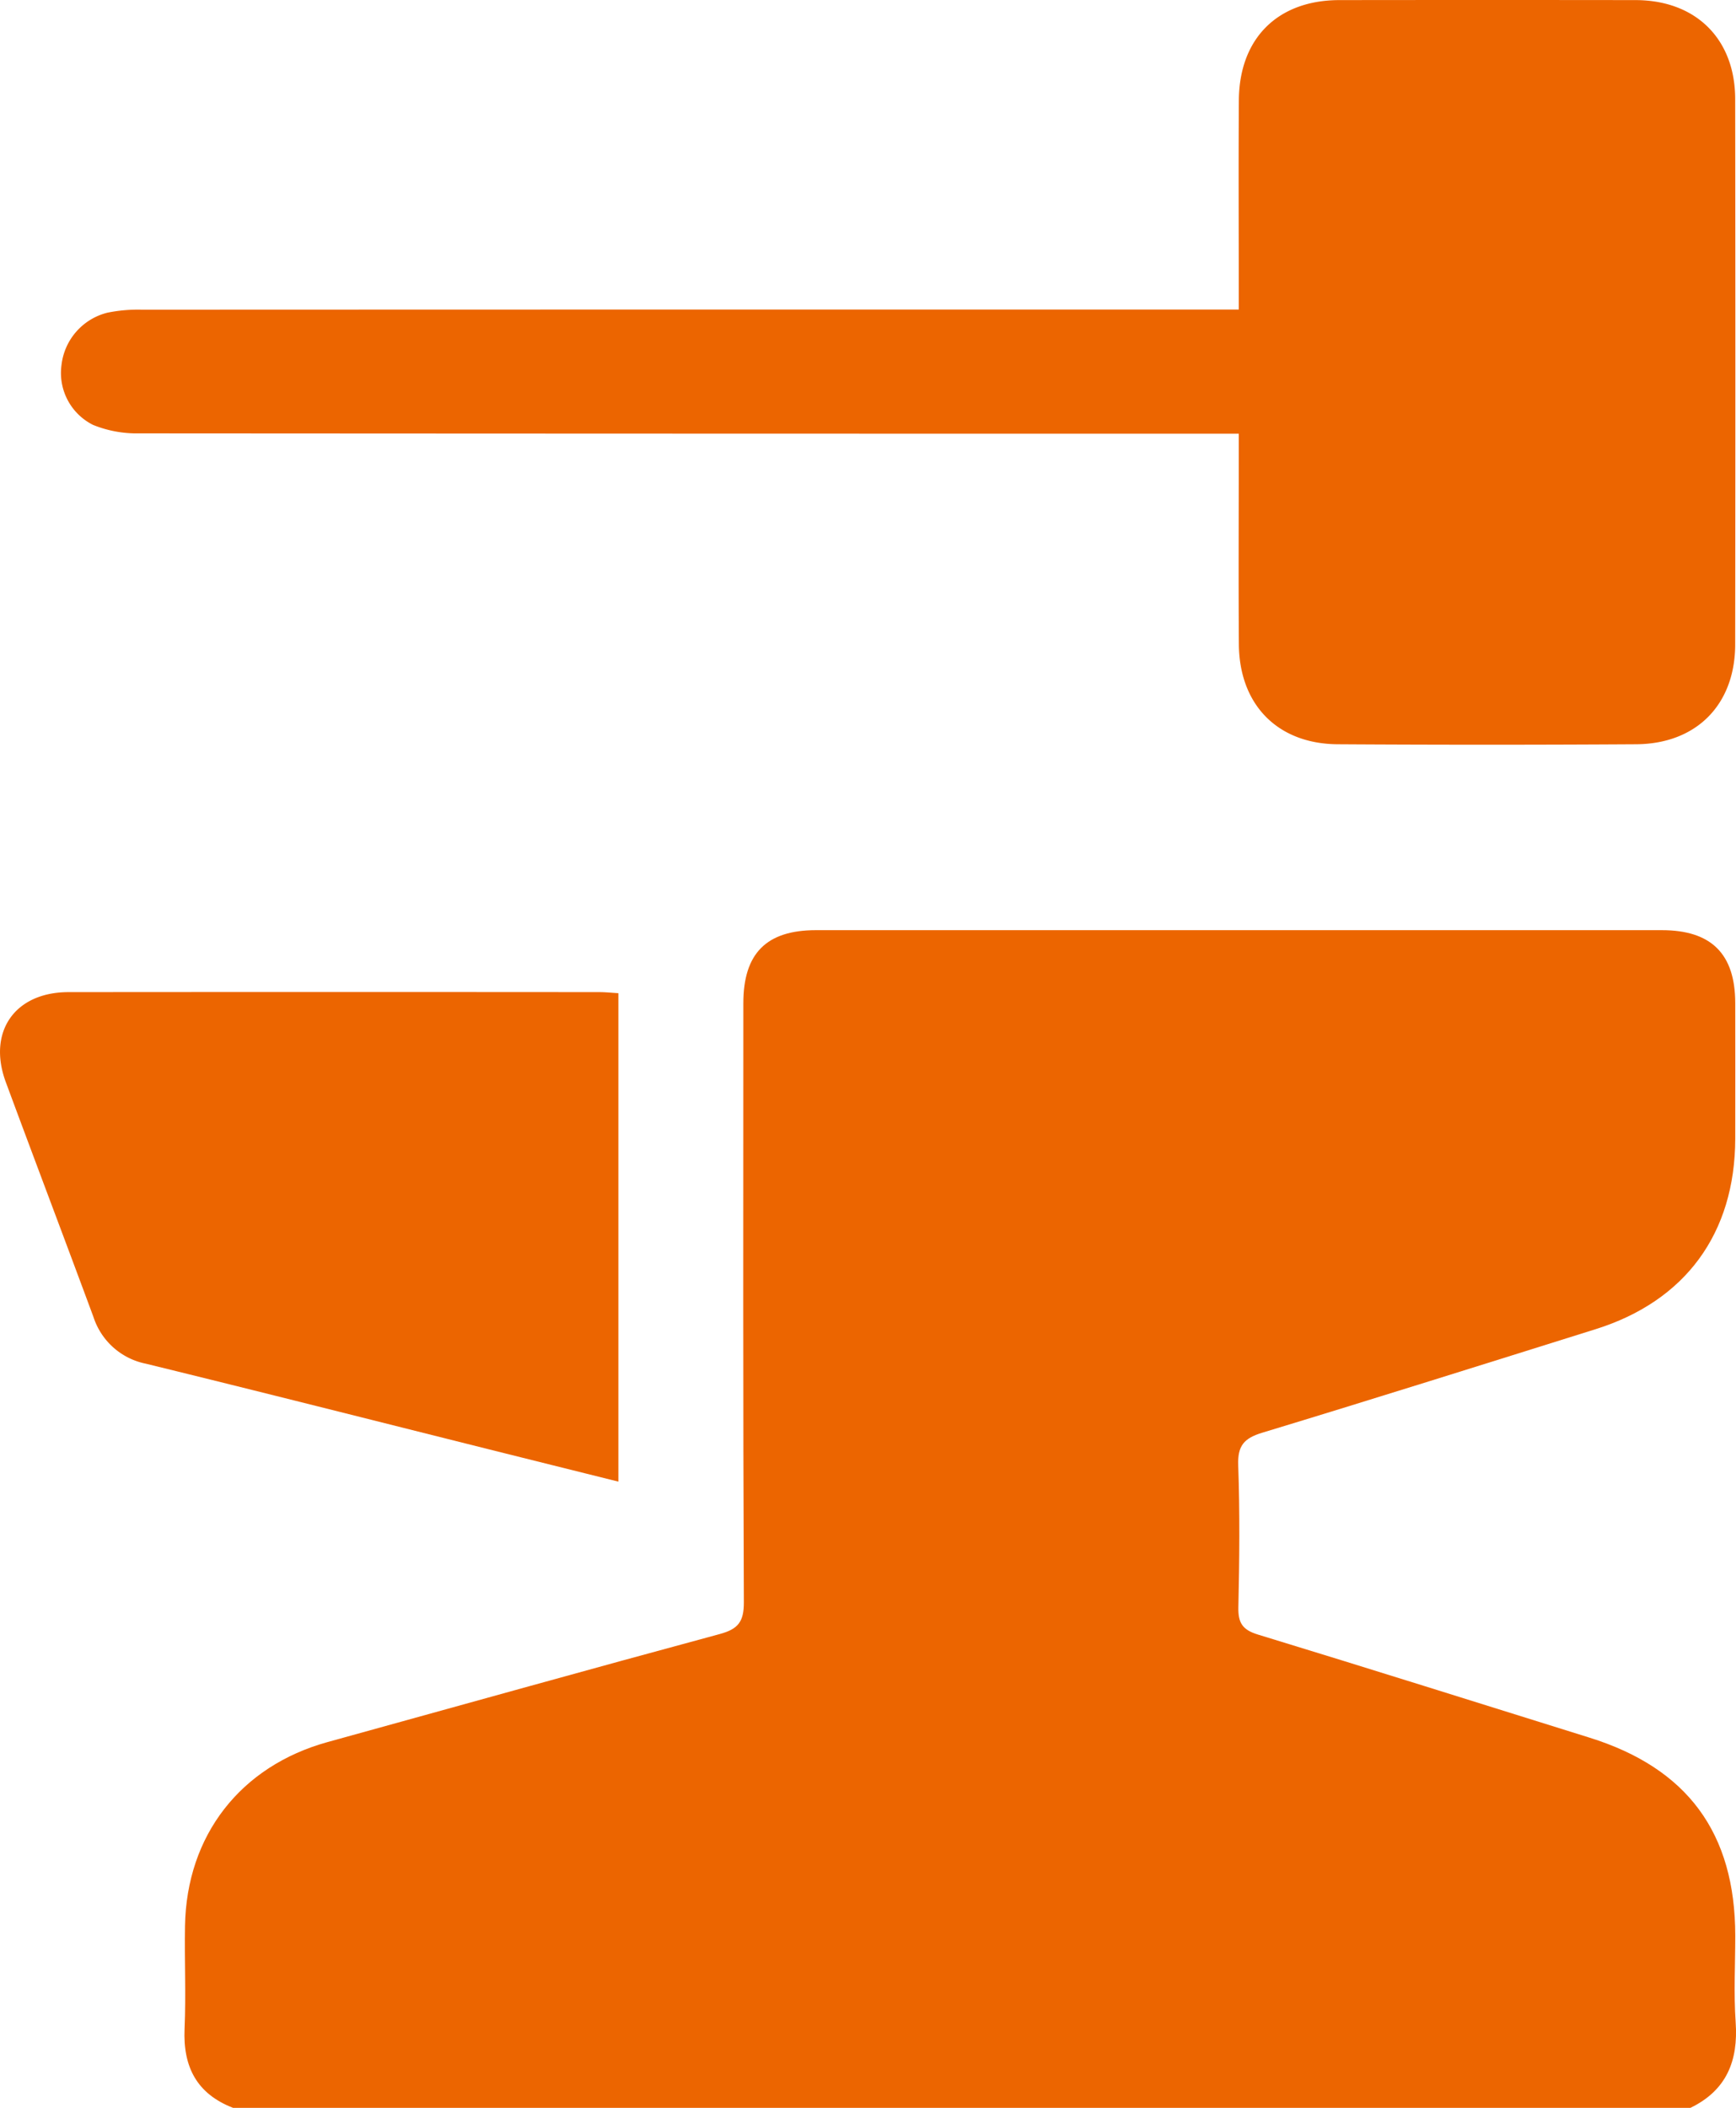 <svg id="Group_50424" data-name="Group 50424" xmlns="http://www.w3.org/2000/svg" xmlns:xlink="http://www.w3.org/1999/xlink" width="196" height="237.93" viewBox="0 0 196 237.93">
  <defs>
    <clipPath id="clip-path">
      <rect id="Rectangle_1201" data-name="Rectangle 1201" width="196" height="237.93" fill="#EC6500"/>
    </clipPath>
  </defs>
  <g id="Group_50423" data-name="Group 50423" clip-path="url(#clip-path)">
    <path id="Path_2364" data-name="Path 2364" d="M39.045,302.092c-4.1-1.582-5.671-4.629-5.482-8.929.17-3.864-.019-7.743.05-11.614.179-10.224,6.271-18.035,16.1-20.749,14.754-4.075,29.493-8.2,44.269-12.191,2.082-.562,2.737-1.39,2.727-3.6-.1-22.534-.063-45.069-.058-67.6,0-5.632,2.6-8.251,8.2-8.253q47.749-.007,95.5,0c5.584,0,8.277,2.676,8.288,8.217q.016,7.667,0,15.333c-.024,10.672-5.616,18.311-15.765,21.49-12.539,3.927-25.072,7.876-37.645,11.689-2.049.622-2.785,1.465-2.706,3.666.189,5.337.138,10.686.017,16.026-.04,1.758.46,2.555,2.193,3.084,12.5,3.815,24.962,7.746,37.438,11.637,11.079,3.455,16.464,10.766,16.47,22.367,0,3.252-.181,6.517.045,9.754.306,4.373-1.037,7.7-5.108,9.671Z" transform="translate(-12.725 -64.162)" fill="#EC6500"/>
    <path id="Path_2365" data-name="Path 2365" d="M144.064,48.955h-3.378q-60.414,0-120.828-.038a13.051,13.051,0,0,1-5.142-.955,6.546,6.546,0,0,1-3.566-6.738A6.892,6.892,0,0,1,16.318,35.3a17.251,17.251,0,0,1,3.911-.343q60.3-.025,120.6-.014h3.24v-2.71c0-6.97-.034-13.939.011-20.909.045-6.995,4.381-11.3,11.334-11.313q16.73-.022,33.46,0c6.8.011,11.233,4.381,11.243,11.167q.043,30.782,0,61.565c-.008,6.791-4.37,11.223-11.184,11.266q-16.846.105-33.692,0c-6.8-.044-11.113-4.468-11.16-11.3-.047-6.969-.011-13.939-.012-20.909V48.955" transform="translate(-4.209 0)" fill="#EC6500"/>
    <path id="Path_2366" data-name="Path 2366" d="M69.817,180.538v55.136c-4.935-1.231-9.783-2.437-14.63-3.65-12.9-3.229-25.794-6.5-38.713-9.661a7.843,7.843,0,0,1-5.924-5.278c-3.273-8.844-6.62-17.661-9.894-26.506-2.1-5.68,1.014-10.153,7.072-10.159q29.975-.026,59.948,0c.676,0,1.352.073,2.141.119" transform="translate(0 -68.432)" fill="#EC6500"/>
  </g>
</svg>
